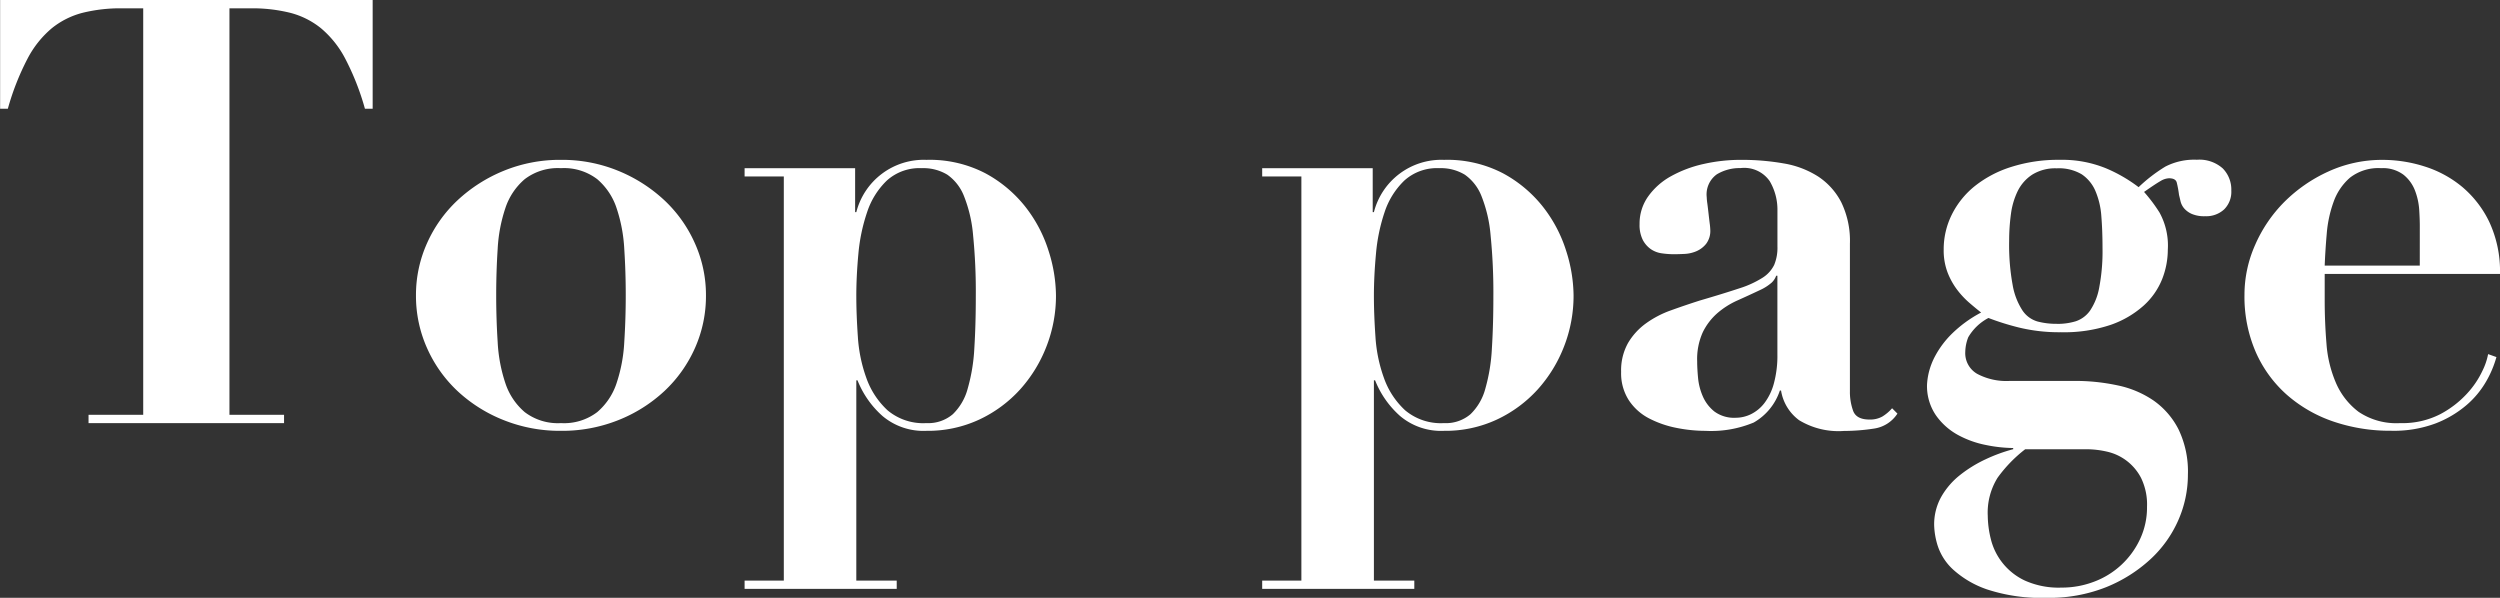 <svg xmlns="http://www.w3.org/2000/svg" width="109.382" height="26.156" viewBox="0 0 109.382 26.156">
  <rect x="0" y="0" width="109.382" height="26.156" fill="#333333" stroke="none"/>
  <path id="パス_128" data-name="パス 128" d="M-48.373-18.148V-.364h-2.392V0h8.554V-.364H-44.6V-18.148h.936a6.873,6.873,0,0,1,1.716.195,3.55,3.55,0,0,1,1.352.676,4.378,4.378,0,0,1,1.066,1.339,11.241,11.241,0,0,1,.858,2.184h.338v-4.758h-16.3v4.758h.338a11.241,11.241,0,0,1,.858-2.184,4.378,4.378,0,0,1,1.066-1.339,3.55,3.55,0,0,1,1.352-.676,6.873,6.873,0,0,1,1.716-.195ZM-30.095,0a2.391,2.391,0,0,1-1.586-.481,2.827,2.827,0,0,1-.845-1.261,6.739,6.739,0,0,1-.338-1.794q-.065-1.014-.065-2.054t.065-2.041a6.706,6.706,0,0,1,.338-1.781,2.827,2.827,0,0,1,.845-1.261,2.391,2.391,0,0,1,1.586-.481,2.391,2.391,0,0,1,1.586.481,2.827,2.827,0,0,1,.845,1.261,6.706,6.706,0,0,1,.338,1.781q.065,1,.065,2.041t-.065,2.054a6.739,6.739,0,0,1-.338,1.794,2.827,2.827,0,0,1-.845,1.261A2.391,2.391,0,0,1-30.095,0Zm0-11.518a6.471,6.471,0,0,0-2.509.481A6.626,6.626,0,0,0-34.619-9.75a5.8,5.8,0,0,0-1.339,1.885,5.526,5.526,0,0,0-.481,2.275,5.587,5.587,0,0,0,.481,2.3A5.8,5.8,0,0,0-34.619-1.4,6.433,6.433,0,0,0-32.6-.13a6.628,6.628,0,0,0,2.509.468A6.628,6.628,0,0,0-27.586-.13,6.433,6.433,0,0,0-25.571-1.4a5.8,5.8,0,0,0,1.339-1.885,5.587,5.587,0,0,0,.481-2.3,5.526,5.526,0,0,0-.481-2.275A5.8,5.8,0,0,0-25.571-9.75a6.626,6.626,0,0,0-2.015-1.287A6.471,6.471,0,0,0-30.095-11.518Zm12.922,5.954q0-.858.091-1.846A7.78,7.78,0,0,1-16.7-9.23a3.391,3.391,0,0,1,.858-1.378,2.129,2.129,0,0,1,1.534-.546,2.02,2.02,0,0,1,1.118.286,2.059,2.059,0,0,1,.728.936,5.98,5.98,0,0,1,.4,1.729,25.061,25.061,0,0,1,.117,2.639q0,1.274-.065,2.3A7.8,7.8,0,0,1-12.3-1.508a2.423,2.423,0,0,1-.65,1.118A1.655,1.655,0,0,1-14.105,0a2.43,2.43,0,0,1-1.7-.559,3.518,3.518,0,0,1-.923-1.4,6.47,6.47,0,0,1-.377-1.82Q-17.173-4.758-17.173-5.564Zm-3.172-5.226V6.89h-1.716v.364h6.656V6.89h-1.768V-1.872h.052a4.109,4.109,0,0,0,1.092,1.56,2.781,2.781,0,0,0,1.924.65,5.325,5.325,0,0,0,2.314-.494A5.63,5.63,0,0,0-10.01-1.469,6.072,6.072,0,0,0-8.853-3.354,6.1,6.1,0,0,0-8.437-5.59a6.555,6.555,0,0,0-.325-1.95A6.04,6.04,0,0,0-9.776-9.464a5.614,5.614,0,0,0-1.755-1.469,5.279,5.279,0,0,0-2.574-.585A3.045,3.045,0,0,0-17.173-9.23h-.052v-1.924h-4.836v.364ZM5.473-5.564q0-.858.091-1.846a7.781,7.781,0,0,1,.377-1.82A3.391,3.391,0,0,1,6.8-10.608a2.129,2.129,0,0,1,1.534-.546,2.02,2.02,0,0,1,1.118.286,2.059,2.059,0,0,1,.728.936,5.98,5.98,0,0,1,.4,1.729A25.061,25.061,0,0,1,10.7-5.564q0,1.274-.065,2.3a7.8,7.8,0,0,1-.286,1.755A2.423,2.423,0,0,1,9.7-.39,1.655,1.655,0,0,1,8.541,0a2.43,2.43,0,0,1-1.7-.559,3.518,3.518,0,0,1-.923-1.4,6.47,6.47,0,0,1-.377-1.82Q5.473-4.758,5.473-5.564ZM2.3-10.79V6.89H.585v.364H7.241V6.89H5.473V-1.872h.052A4.109,4.109,0,0,0,6.617-.312a2.781,2.781,0,0,0,1.924.65,5.325,5.325,0,0,0,2.314-.494,5.63,5.63,0,0,0,1.781-1.313,6.072,6.072,0,0,0,1.157-1.885,6.1,6.1,0,0,0,.416-2.236,6.555,6.555,0,0,0-.325-1.95A6.04,6.04,0,0,0,12.87-9.464a5.614,5.614,0,0,0-1.755-1.469,5.279,5.279,0,0,0-2.574-.585A3.045,3.045,0,0,0,5.473-9.23H5.421v-1.924H.585v.364ZM23.127-6.448v3.432a4.626,4.626,0,0,1-.156,1.287,2.476,2.476,0,0,1-.416.858,1.688,1.688,0,0,1-.585.481,1.517,1.517,0,0,1-.663.156,1.451,1.451,0,0,1-.936-.273,1.722,1.722,0,0,1-.507-.663,2.634,2.634,0,0,1-.208-.806q-.039-.416-.039-.728a2.851,2.851,0,0,1,.247-1.274A2.66,2.66,0,0,1,20.5-4.81a3.56,3.56,0,0,1,.884-.559q.494-.221.988-.455a2.047,2.047,0,0,0,.507-.325.773.773,0,0,0,.195-.3ZM28.379-.416,28.145-.65a1.811,1.811,0,0,1-.429.364,1.089,1.089,0,0,1-.559.13q-.572,0-.715-.377A2.447,2.447,0,0,1,26.3-1.4V-7.852a3.852,3.852,0,0,0-.377-1.807,2.983,2.983,0,0,0-1.014-1.131,4.023,4.023,0,0,0-1.508-.572,10.544,10.544,0,0,0-1.859-.156,7.359,7.359,0,0,0-1.651.182,5.286,5.286,0,0,0-1.417.533,3.009,3.009,0,0,0-1,.884,2.043,2.043,0,0,0-.377,1.209,1.461,1.461,0,0,0,.143.7,1.148,1.148,0,0,0,.351.4,1.114,1.114,0,0,0,.481.182,3.767,3.767,0,0,0,.533.039q.182,0,.455-.013a1.515,1.515,0,0,0,.52-.117,1.109,1.109,0,0,0,.429-.325.934.934,0,0,0,.182-.611,2.768,2.768,0,0,0-.026-.286q-.026-.208-.052-.442t-.052-.429a2.425,2.425,0,0,1-.026-.273,1.081,1.081,0,0,1,.442-1,1.939,1.939,0,0,1,1.04-.273,1.354,1.354,0,0,1,1.274.572,2.457,2.457,0,0,1,.338,1.274v1.586a1.946,1.946,0,0,1-.143.806,1.393,1.393,0,0,1-.507.559,4.275,4.275,0,0,1-1.027.468q-.663.221-1.729.533-.65.208-1.261.429a4.35,4.35,0,0,0-1.092.572,2.836,2.836,0,0,0-.78.858,2.447,2.447,0,0,0-.3,1.261A2.176,2.176,0,0,0,16.627-1a2.362,2.362,0,0,0,.884.793,4.438,4.438,0,0,0,1.2.416,6.487,6.487,0,0,0,1.274.13,4.837,4.837,0,0,0,2.106-.364,2.517,2.517,0,0,0,1.144-1.4h.052a2.006,2.006,0,0,0,.793,1.3,3.326,3.326,0,0,0,1.963.468,8.653,8.653,0,0,0,1.287-.1A1.468,1.468,0,0,0,28.379-.416Zm3.952,4.472a2.888,2.888,0,0,1,.429-1.664,5.99,5.99,0,0,1,1.209-1.248h2.7a3.98,3.98,0,0,1,.858.1A2.226,2.226,0,0,1,39.039,2.4a2.648,2.648,0,0,1,.26,1.261,3.261,3.261,0,0,1-.312,1.43,3.609,3.609,0,0,1-2,1.846,3.949,3.949,0,0,1-1.43.26,3.608,3.608,0,0,1-1.612-.312,2.72,2.72,0,0,1-1.482-1.82A4.4,4.4,0,0,1,32.331,4.056Zm3.016-8.4a3.218,3.218,0,0,1-.832-.1,1.193,1.193,0,0,1-.663-.481,2.963,2.963,0,0,1-.429-1.1,9.7,9.7,0,0,1-.156-1.95,8.651,8.651,0,0,1,.078-1.17,3.229,3.229,0,0,1,.3-1.014,1.809,1.809,0,0,1,.637-.715,1.908,1.908,0,0,1,1.066-.273,1.956,1.956,0,0,1,1.092.26,1.661,1.661,0,0,1,.6.728,3.394,3.394,0,0,1,.26,1.1q.052.637.052,1.391a8.478,8.478,0,0,1-.143,1.729,2.653,2.653,0,0,1-.4,1.014,1.248,1.248,0,0,1-.624.468A2.717,2.717,0,0,1,35.347-4.342Zm.78,2.5h-2.86a2.719,2.719,0,0,1-1.4-.312,1.044,1.044,0,0,1-.52-.962,1.853,1.853,0,0,1,.13-.637,2.211,2.211,0,0,1,.884-.845,11.182,11.182,0,0,0,1.326.416,7.415,7.415,0,0,0,1.846.208A6.375,6.375,0,0,0,37.713-4.3a4.234,4.234,0,0,0,1.443-.845,3.117,3.117,0,0,0,.806-1.157,3.535,3.535,0,0,0,.247-1.287,2.989,2.989,0,0,0-.364-1.625,6.848,6.848,0,0,0-.676-.9q.52-.364.728-.481a.768.768,0,0,1,.364-.117q.286,0,.338.182a4.424,4.424,0,0,1,.1.546q.026.1.065.273a.757.757,0,0,0,.156.312.95.95,0,0,0,.338.247,1.387,1.387,0,0,0,.585.1,1.152,1.152,0,0,0,.832-.3,1.081,1.081,0,0,0,.312-.819,1.319,1.319,0,0,0-.377-.975,1.536,1.536,0,0,0-1.131-.377,2.754,2.754,0,0,0-1.378.3,6.826,6.826,0,0,0-1.17.9,6.51,6.51,0,0,0-1.443-.832,5.072,5.072,0,0,0-2.015-.364,6.761,6.761,0,0,0-2.119.312,4.913,4.913,0,0,0-1.6.845,3.729,3.729,0,0,0-1,1.248,3.406,3.406,0,0,0-.351,1.521,2.721,2.721,0,0,0,.169,1,3.14,3.14,0,0,0,.416.754,3.749,3.749,0,0,0,.533.572q.286.247.52.429a5.43,5.43,0,0,0-1.287.936,4.06,4.06,0,0,0-.715.949,3.058,3.058,0,0,0-.3.793,2.964,2.964,0,0,0-.065.468,2.266,2.266,0,0,0,.39,1.352,2.846,2.846,0,0,0,.962.858,4.283,4.283,0,0,0,1.235.442,6.221,6.221,0,0,0,1.183.13v.052a7.055,7.055,0,0,0-1.209.442,5.612,5.612,0,0,0-1.118.689,3.289,3.289,0,0,0-.819.949,2.47,2.47,0,0,0-.312,1.248,3.3,3.3,0,0,0,.156.9,2.437,2.437,0,0,0,.676,1.04,4.253,4.253,0,0,0,1.495.871,7.656,7.656,0,0,0,2.613.364,6.718,6.718,0,0,0,2.587-.468,6.363,6.363,0,0,0,1.937-1.222,5.116,5.116,0,0,0,1.222-1.716,4.932,4.932,0,0,0,.416-1.976A4.254,4.254,0,0,0,40.677.273,3.449,3.449,0,0,0,39.585-.988a4.357,4.357,0,0,0-1.573-.663A8.854,8.854,0,0,0,36.127-1.846ZM51.233-6.89h-4.16q.026-.676.091-1.417a5.331,5.331,0,0,1,.3-1.378,2.506,2.506,0,0,1,.715-1.053,2.024,2.024,0,0,1,1.365-.416,1.5,1.5,0,0,1,.975.286,1.63,1.63,0,0,1,.507.7,2.871,2.871,0,0,1,.182.832q.026.416.026.7Zm-4.16.364h7.67A5.1,5.1,0,0,0,54.275-8.8a4.6,4.6,0,0,0-1.2-1.547,4.844,4.844,0,0,0-1.638-.884,6.041,6.041,0,0,0-1.82-.286,5.636,5.636,0,0,0-2.379.507,6.564,6.564,0,0,0-1.924,1.326A6.123,6.123,0,0,0,44.031-7.8a5.382,5.382,0,0,0-.468,2.184,6.086,6.086,0,0,0,.494,2.509,5.39,5.39,0,0,0,1.365,1.872,6.014,6.014,0,0,0,2.041,1.17,7.693,7.693,0,0,0,2.522.4,5.216,5.216,0,0,0,1.95-.325,4.661,4.661,0,0,0,1.352-.806,3.974,3.974,0,0,0,.858-1.04,4.574,4.574,0,0,0,.442-1.053l-.364-.13a2.818,2.818,0,0,1-.247.728,3.918,3.918,0,0,1-.676,1,4.351,4.351,0,0,1-1.17.9A3.623,3.623,0,0,1,50.375,0a2.951,2.951,0,0,1-1.82-.494,3.151,3.151,0,0,1-.988-1.261,5.306,5.306,0,0,1-.416-1.716q-.078-.949-.078-1.885Z" transform="translate(54.639 18.512)" fill="#fff"/>
</svg>
